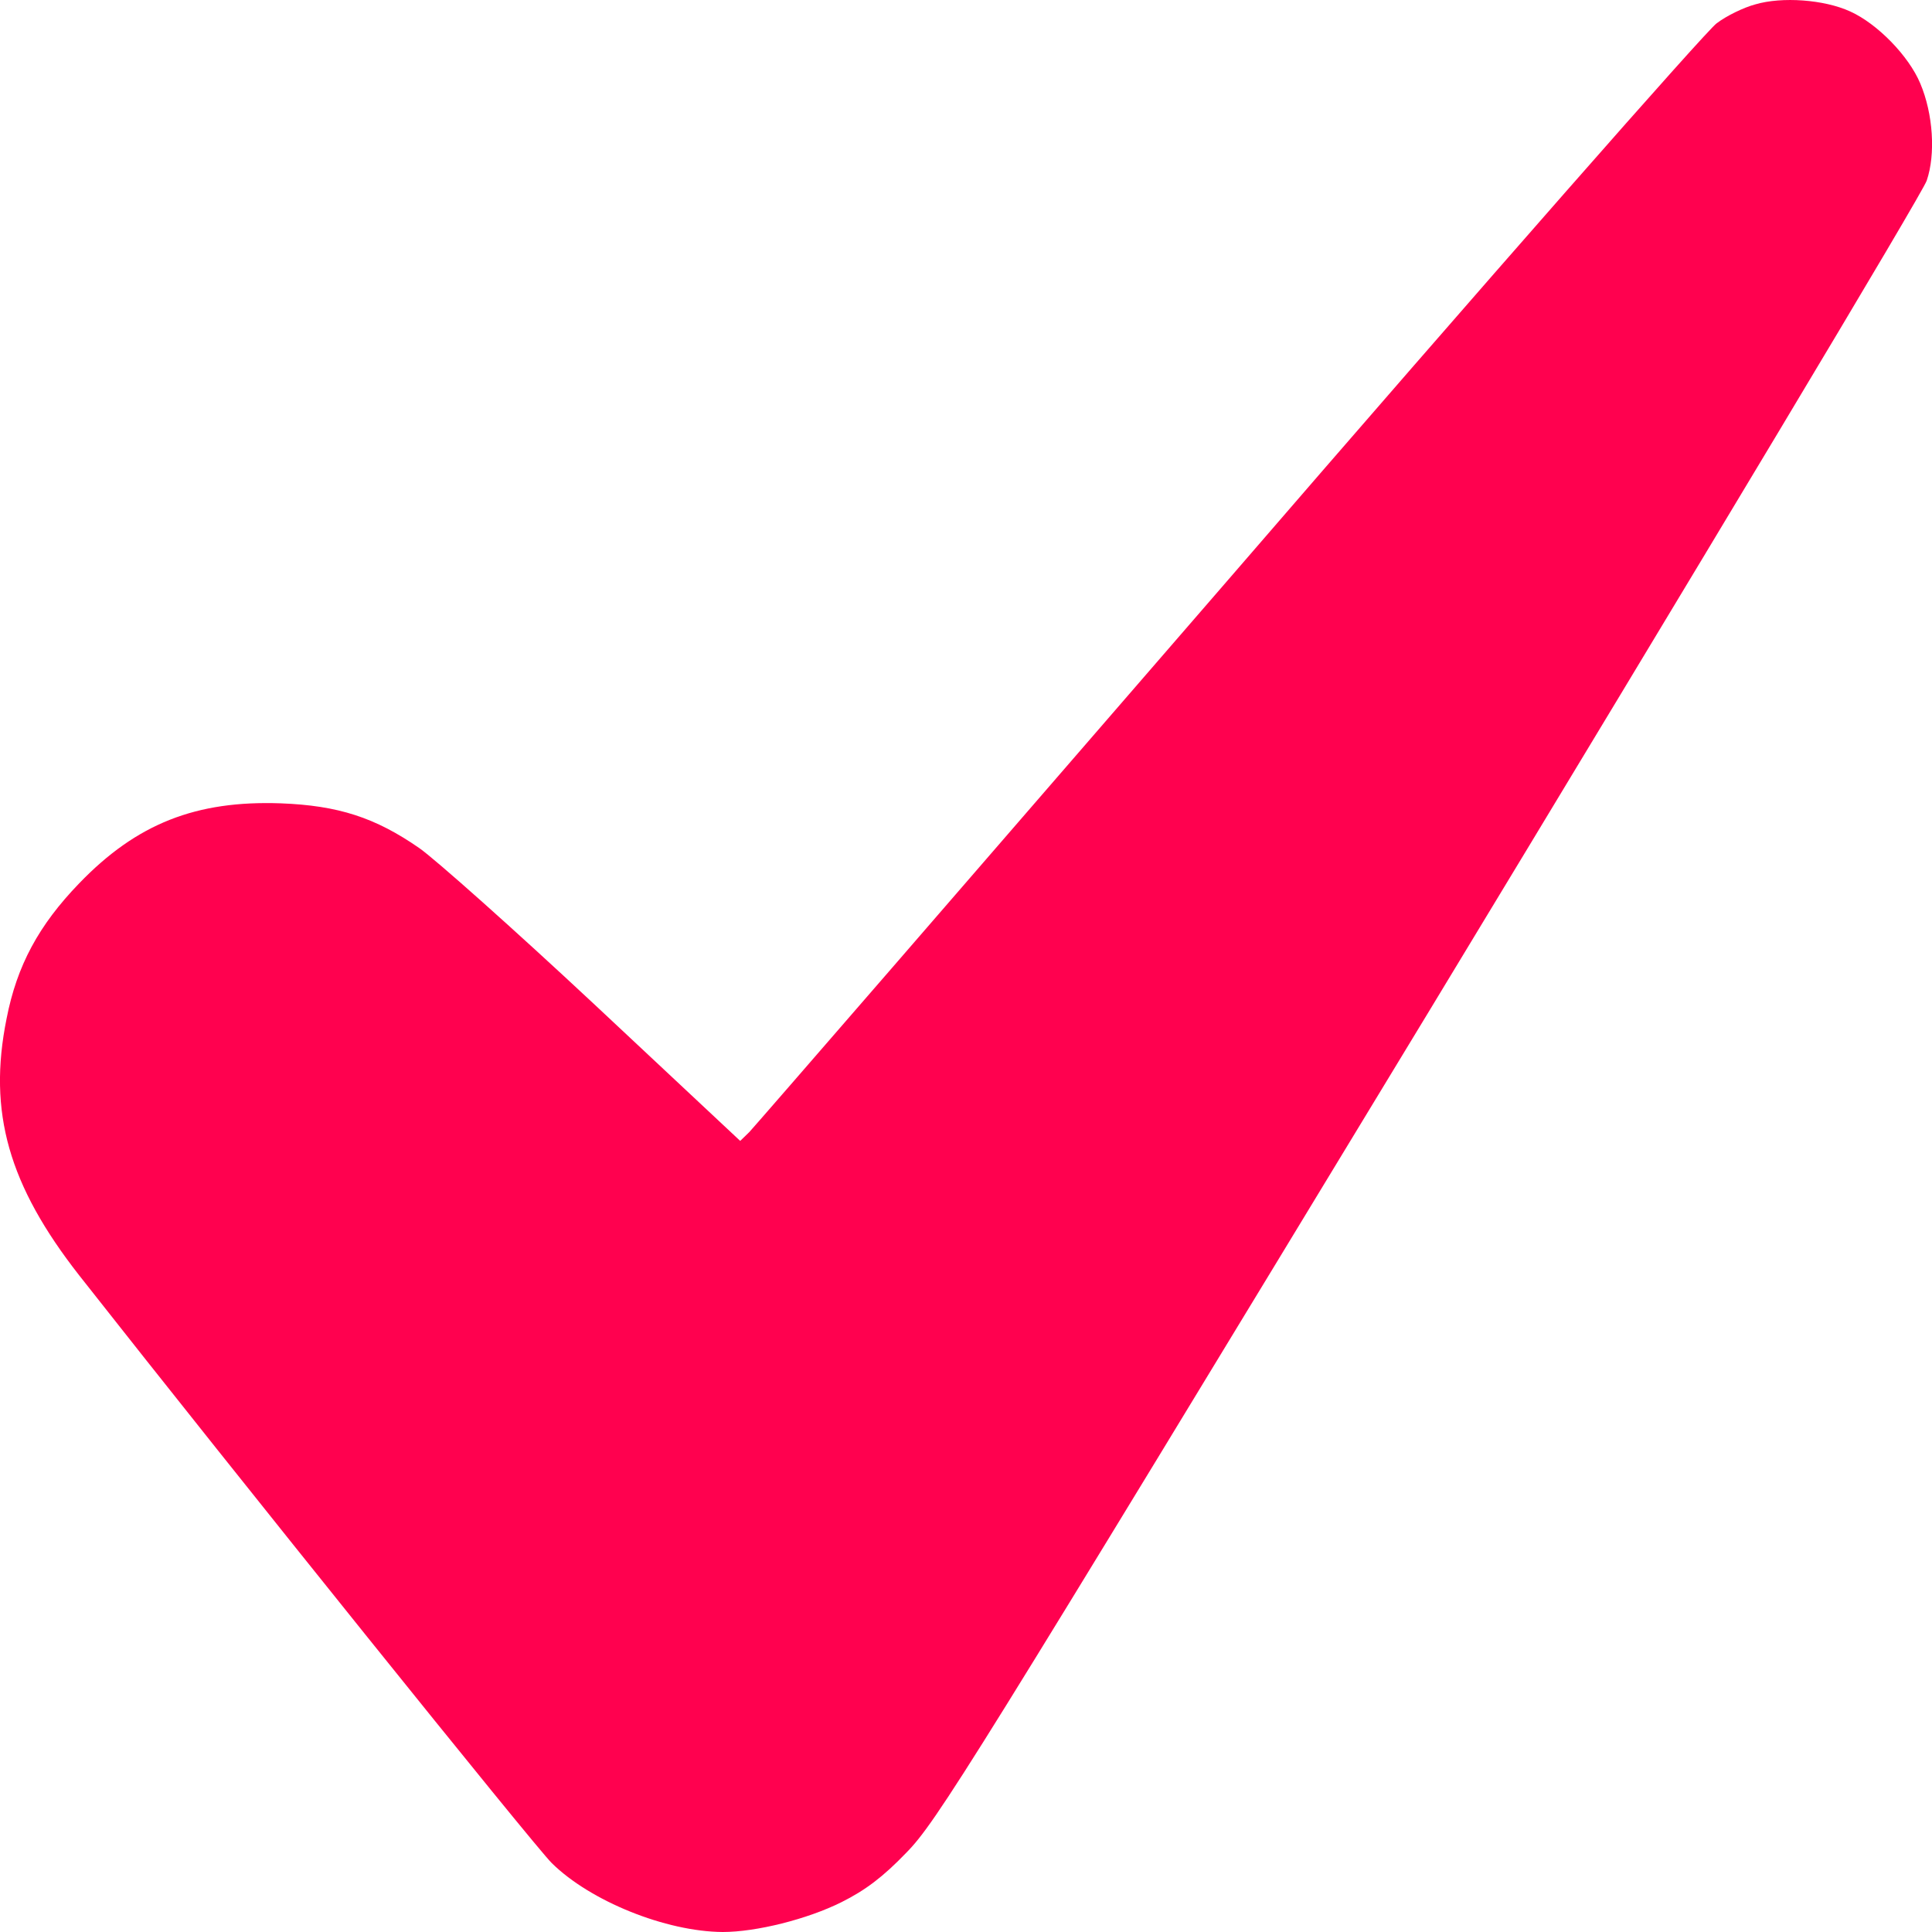 <svg width="15" height="15" viewBox="0 0 15 15" fill="none" xmlns="http://www.w3.org/2000/svg">
<path d="M13.628 0.034C13.538 0.058 13.404 0.123 13.328 0.181C13.251 0.235 11.543 2.177 9.536 4.501C7.528 6.821 5.854 8.752 5.817 8.79L5.747 8.858L4.617 7.8C3.993 7.217 3.379 6.671 3.256 6.585C2.913 6.347 2.626 6.254 2.179 6.237C1.522 6.214 1.062 6.394 0.615 6.858C0.301 7.183 0.131 7.497 0.051 7.909C-0.096 8.636 0.068 9.203 0.615 9.902C1.825 11.441 4.146 14.328 4.283 14.464C4.583 14.761 5.17 14.997 5.611 15C5.871 15 6.268 14.901 6.534 14.768C6.718 14.676 6.855 14.573 7.035 14.386C7.271 14.147 7.528 13.731 11.097 7.848C13.191 4.391 14.932 1.491 14.959 1.402C15.029 1.198 15.009 0.884 14.909 0.648C14.819 0.433 14.575 0.184 14.365 0.089C14.162 -0.004 13.835 -0.027 13.628 0.034ZM14.105 0.754C14.228 0.819 14.315 0.986 14.298 1.126C14.291 1.191 12.894 3.528 10.51 7.459C7.151 12.997 6.708 13.71 6.521 13.894C6.238 14.178 6.024 14.263 5.617 14.266C5.297 14.266 5.13 14.212 4.857 14.021C4.75 13.946 1.045 9.343 0.892 9.093C0.701 8.786 0.648 8.309 0.765 7.93C0.965 7.264 2.413 7.089 1.98 7.089C2.373 7.161 -0.851 7.108 0.557 8.419C1.547 11.52 2.212 11.113 2.289 11.141C2.329 11.155 3.983 13.966 5.197 14.386C6.537 14.85 7.447 12.925 7.486 12.913C7.559 12.886 9.149 9.701 11.569 6.237C13.66 3.822 14.358 1.001 14.415 0.949C14.535 0.847 13.961 0.679 14.105 0.754Z" fill="#FF014F"/>
</svg>
